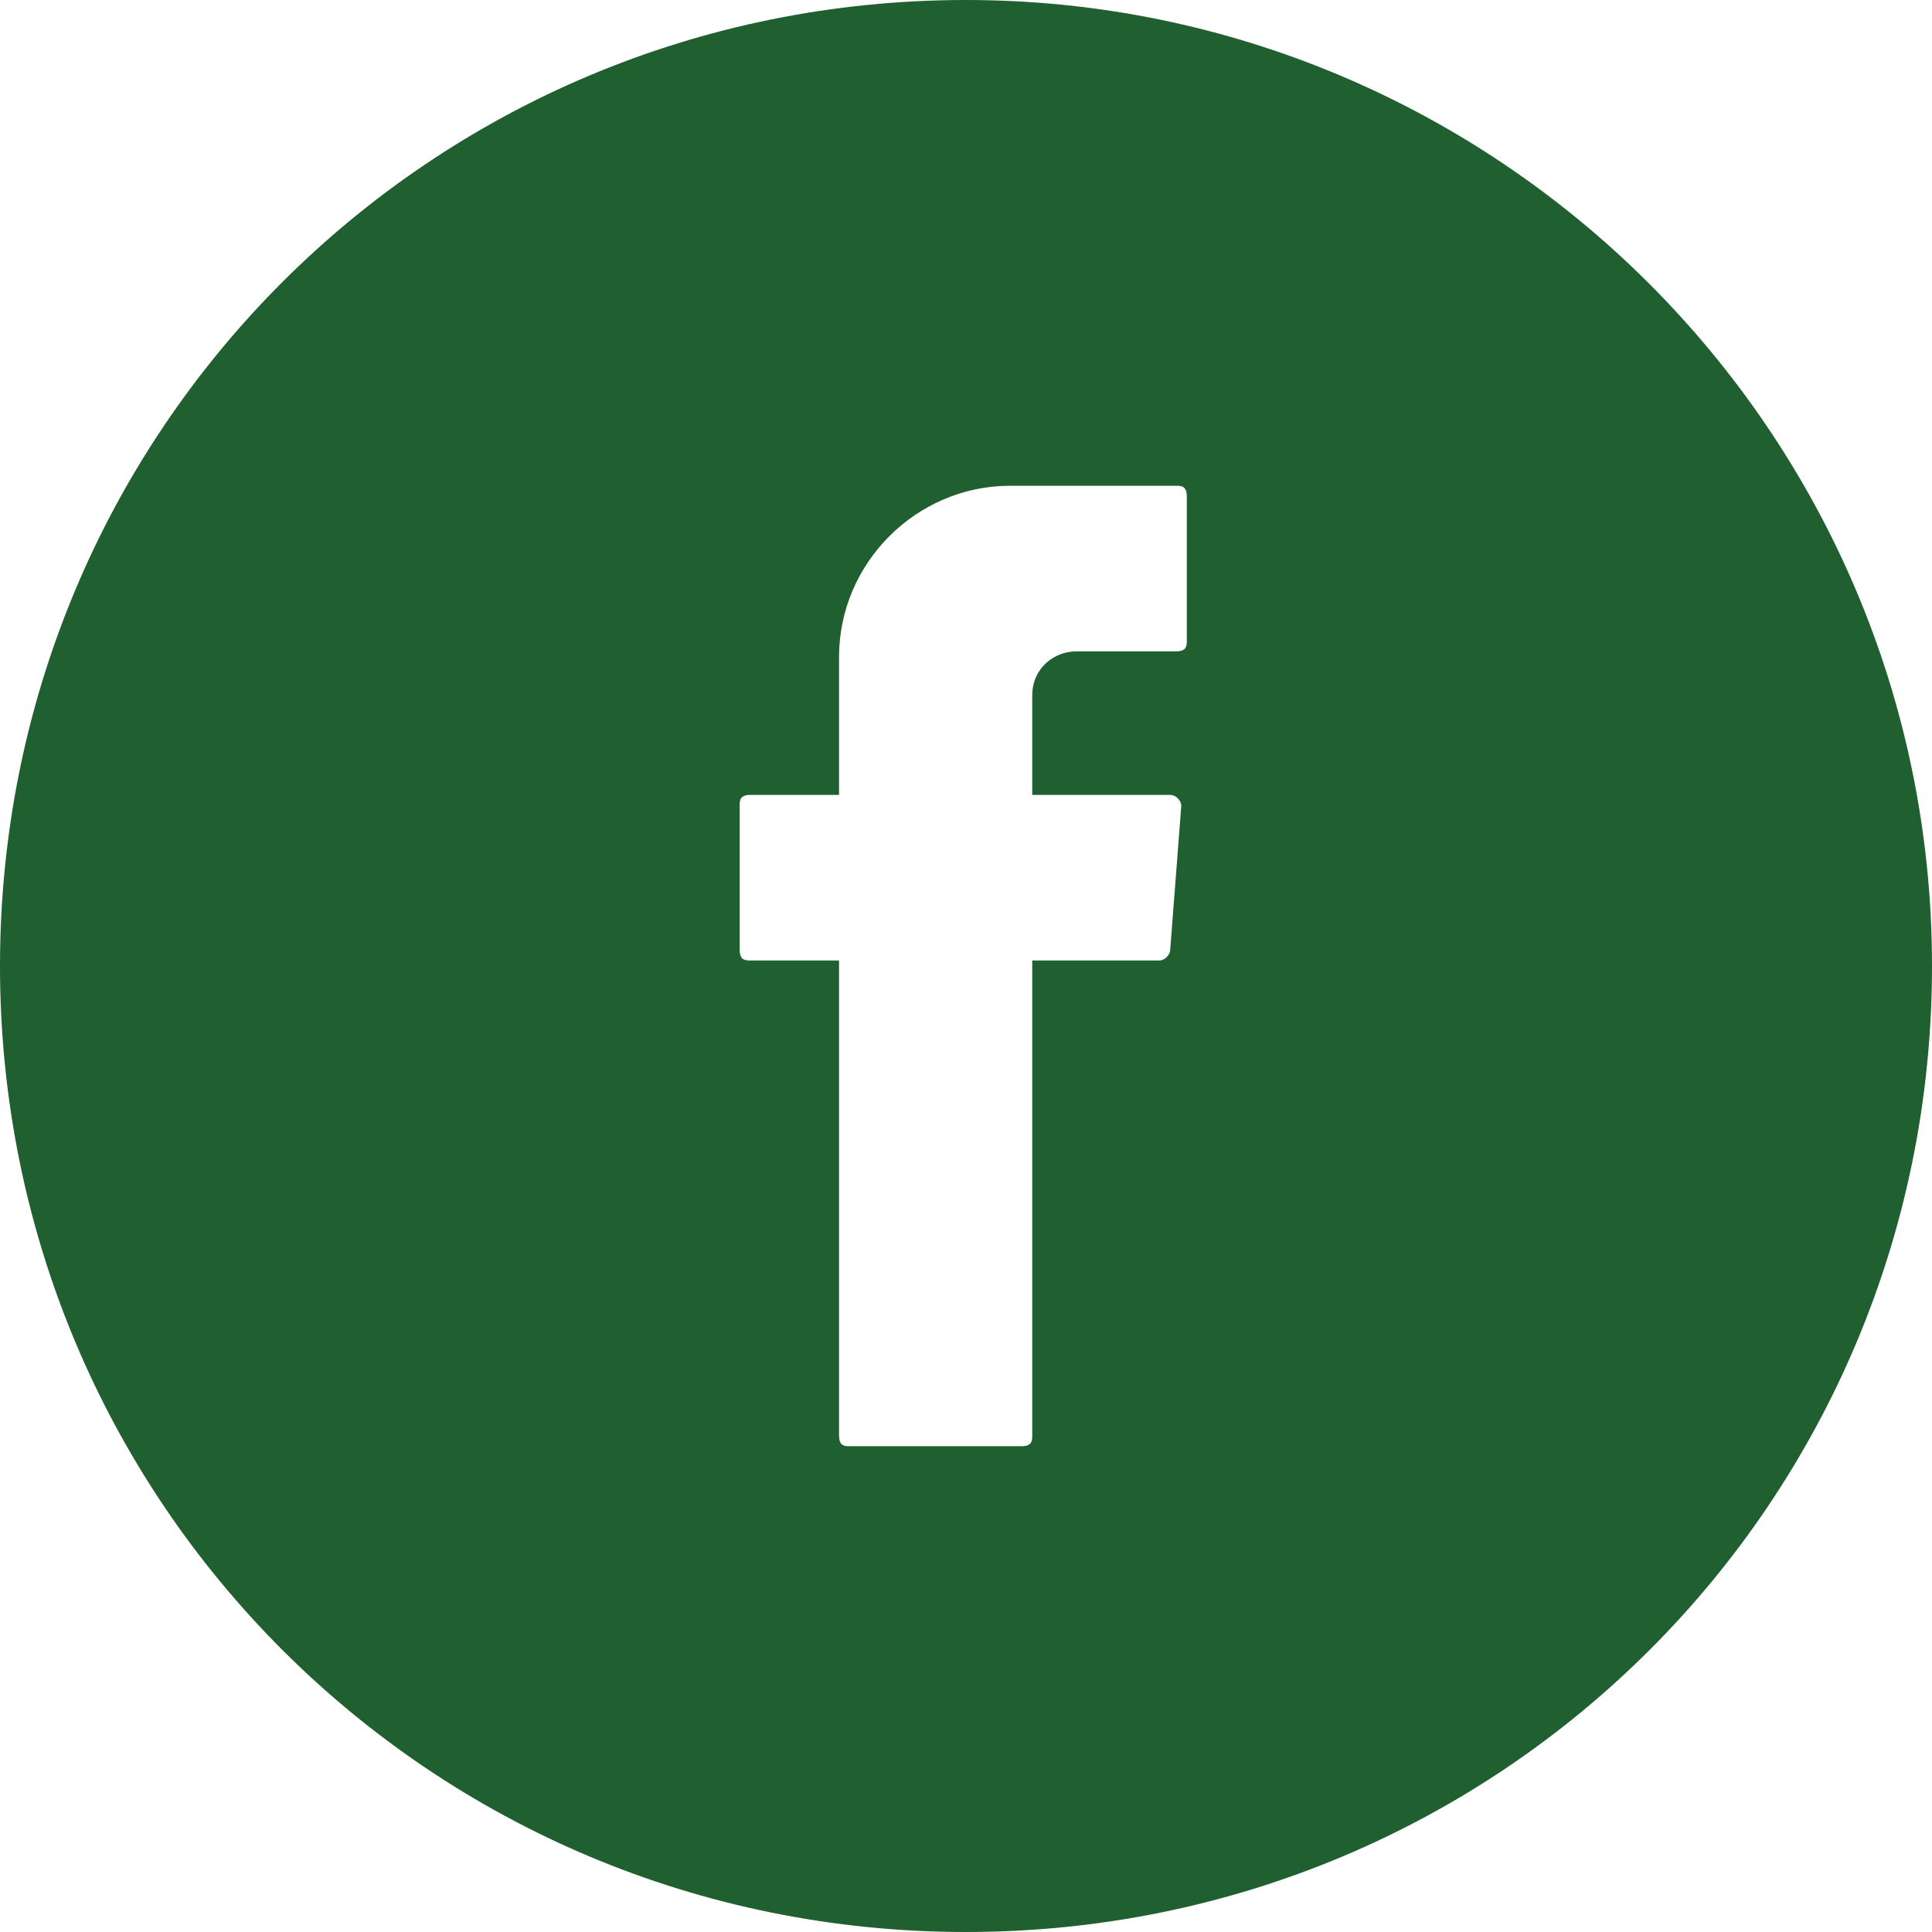 <svg viewBox="0 0 35 35" xmlns="http://www.w3.org/2000/svg"><path d="m17.5 0c-9.7 0-17.5 7.8-17.5 17.5s7.8 17.5 17.5 17.5 17.5-7.8 17.5-17.5-7.9-17.5-17.5-17.5zm4 11.6c0 .1 0 .2-.2.2h-1.8c-.4 0-.8.3-.8.8v1.8h2.5c.1 0 .2.1.2.2l-.2 2.6c0 .1-.1.2-.2.2h-2.3v8.6c0 .1 0 .2-.2.2h-3.1c-.1 0-.2 0-.2-.2v-8.6h-1.6c-.1 0-.2 0-.2-.2v-2.6c0-.1 0-.2.2-.2h1.6v-2.5c0-1.7 1.4-3.1 3.1-3.1h3c.1 0 .2 0 .2.2z" fill="#205f2f"/></svg>